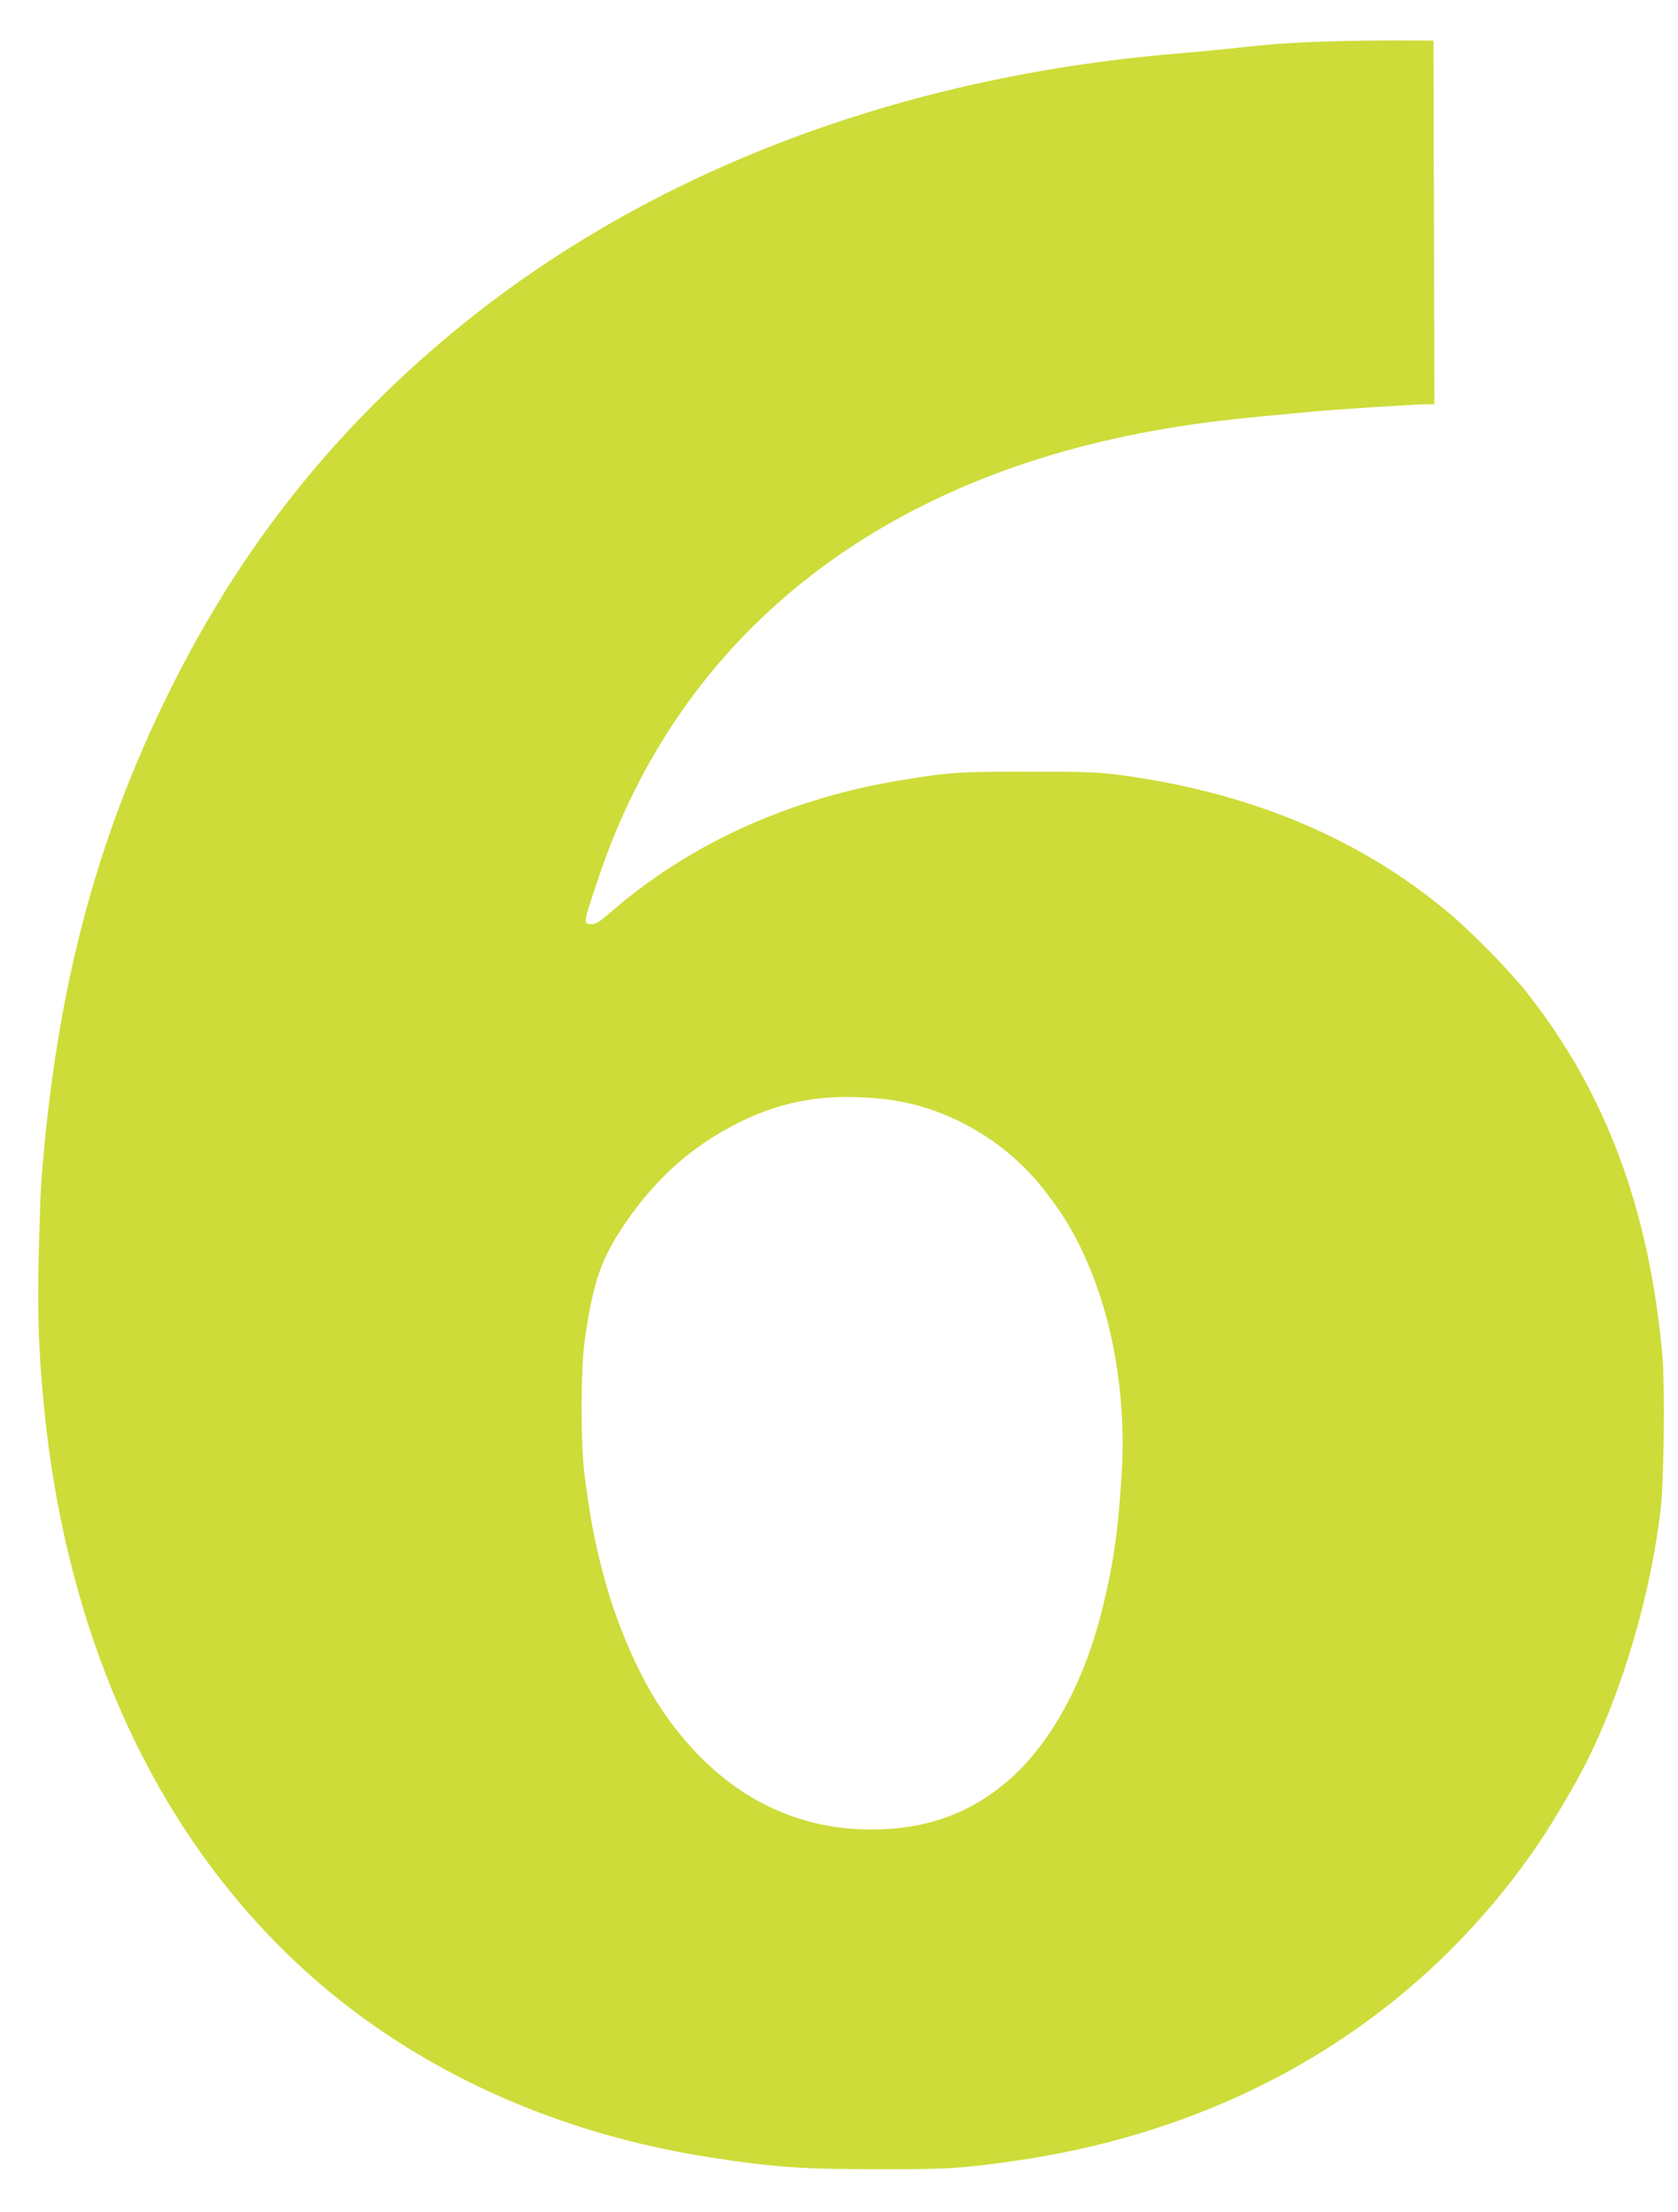 <?xml version="1.0" standalone="no"?>
<!DOCTYPE svg PUBLIC "-//W3C//DTD SVG 20010904//EN"
 "http://www.w3.org/TR/2001/REC-SVG-20010904/DTD/svg10.dtd">
<svg version="1.0" xmlns="http://www.w3.org/2000/svg"
 width="971pt" height="1280pt" viewBox="0 0 971 1280"
 preserveAspectRatio="xMidYMid meet">
<g transform="translate(0,1280) scale(0.1,-0.1)"
fill="#cddc39" stroke="none">
<path d="M7650 12559 c-201 -7 -296 -14 -570 -44 -74 -8 -196 -19 -270 -25
-1649 -138 -3118 -710 -4230 -1647 -678 -571 -1195 -1230 -1594 -2033 -434
-872 -663 -1749 -747 -2850 -5 -69 -12 -278 -16 -465 -6 -344 2 -536 33 -850
160 -1600 866 -2882 1999 -3630 537 -355 1166 -593 1851 -700 365 -57 519 -68
954 -69 415 -1 485 3 790 45 1298 181 2367 827 3058 1847 81 120 212 342 274
467 211 421 375 985 429 1475 18 159 23 710 9 870 -75 850 -329 1531 -788
2110 -99 125 -320 350 -453 461 -512 427 -1134 689 -1884 792 -142 19 -203 21
-550 21 -401 0 -450 -3 -735 -50 -644 -106 -1216 -366 -1669 -757 -79 -68 -95
-78 -123 -75 -43 4 -43 3 42 258 471 1415 1628 2333 3290 2610 217 37 374 55
815 95 164 16 617 45 693 45 l42 0 -2 1053 -3 1052 -220 1 c-121 0 -312 -3
-425 -7z m-2533 -6120 c345 -38 685 -227 910 -507 133 -165 212 -303 295 -510
132 -336 194 -751 169 -1150 -21 -344 -51 -546 -121 -817 -108 -419 -304 -766
-550 -972 -202 -169 -426 -255 -700 -269 -522 -27 -966 211 -1290 691 -122
180 -247 460 -319 712 -62 218 -93 373 -128 643 -24 188 -23 617 1 785 49 342
95 472 237 680 176 258 391 448 656 579 262 130 512 171 840 135z"/>
</g>
</svg>
